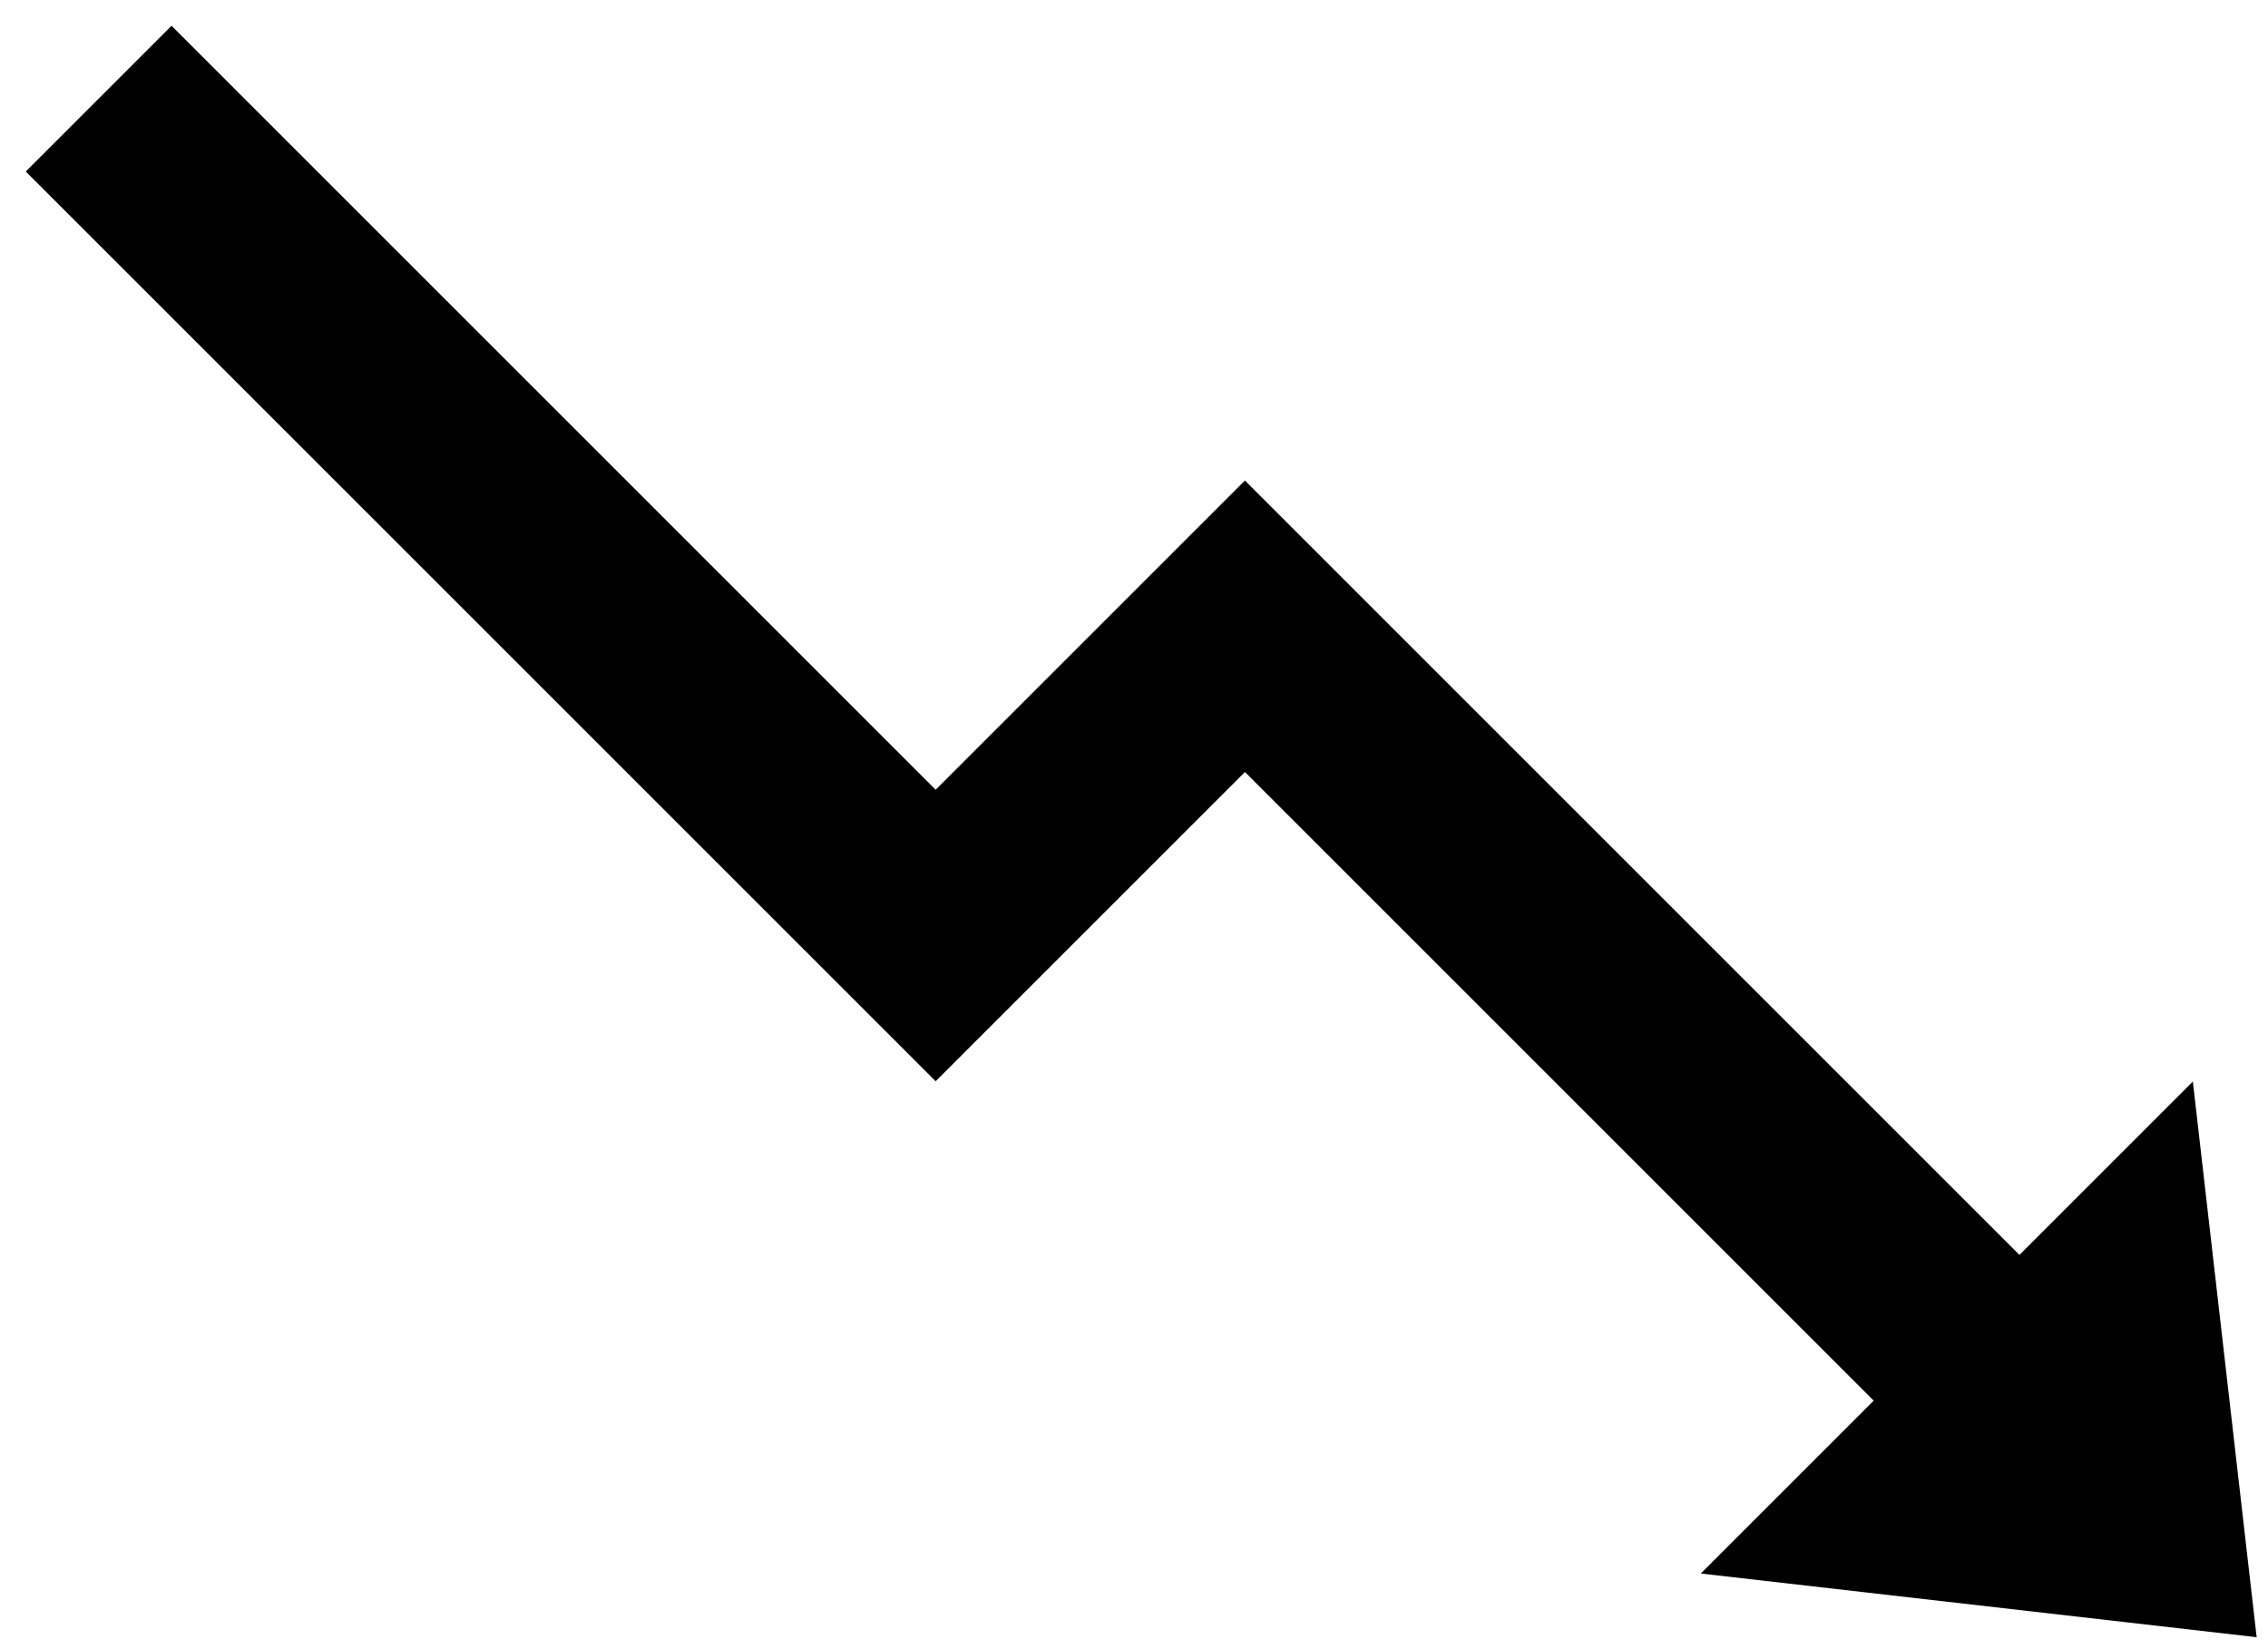 <svg viewBox="0 0 22 16" fill="none" xmlns="http://www.w3.org/2000/svg">
    <path
        d="M16.498 15.266L21.89 15.884L21.271 10.493L19.589 12.175L12.076 4.662L9.076 7.662L1.664 0.25L0.25 1.664L9.076 10.49L12.076 7.49L18.175 13.589L16.498 15.266Z"
        fill="black" />
</svg>
    